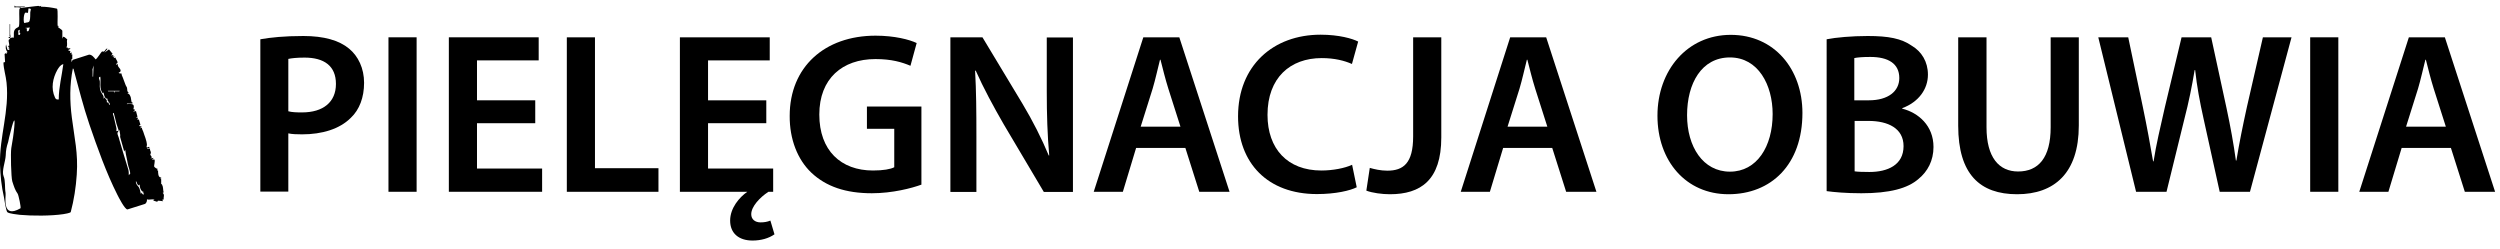 <?xml version="1.0" encoding="UTF-8"?><svg id="a" xmlns="http://www.w3.org/2000/svg" width="152.78" height="15.22" viewBox="0 0 152.78 15.22"><path d="M15.91,2.4c.62-.11,1.47-.2,2.63-.2,1.26,0,2.19.27,2.79.77.56.46.92,1.2.92,2.09s-.28,1.64-.81,2.14c-.69.69-1.76,1.01-2.98,1.01-.32,0-.62-.01-.84-.06v3.56h-1.71V2.4ZM17.62,6.8c.21.06.49.07.84.07,1.29,0,2.07-.63,2.07-1.74s-.73-1.61-1.92-1.61c-.48,0-.81.04-.99.08v3.19Z"/><path d="M25.46,2.28v9.44h-1.72V2.28h1.72Z"/><path d="M32.71,7.53h-3.56v2.77h3.98v1.42h-5.7V2.28h5.49v1.41h-3.77v2.44h3.56v1.4Z"/><path d="M34.64,2.28h1.72v8h3.88v1.44h-5.6V2.28Z"/><path d="M47.33,14.32c-.36.25-.83.38-1.34.38-.85,0-1.37-.45-1.37-1.22s.57-1.43,1.05-1.76h-4.12V2.28h5.49v1.41h-3.77v2.44h3.56v1.4h-3.56v2.77h3.98v1.42h-.29c-.52.34-1.05.9-1.05,1.37,0,.32.24.5.57.5.21,0,.41-.03.6-.11l.25.84Z"/><path d="M56.32,11.28c-.6.22-1.78.53-3.04.53-1.6,0-2.8-.41-3.7-1.26-.84-.8-1.33-2.04-1.32-3.47,0-2.98,2.13-4.9,5.25-4.9,1.16,0,2.07.24,2.51.45l-.38,1.39c-.52-.22-1.15-.41-2.14-.41-2.02,0-3.43,1.19-3.43,3.39s1.32,3.42,3.28,3.42c.62,0,1.08-.08,1.3-.2v-2.35h-1.67v-1.36h3.33v4.78Z"/><path d="M58.08,11.72V2.28h1.96l2.44,4.05c.63,1.05,1.18,2.14,1.61,3.17h.03c-.11-1.26-.15-2.48-.15-3.92v-3.29h1.6v9.44h-1.78l-2.46-4.15c-.6-1.04-1.23-2.2-1.7-3.26h-.04c.07,1.23.08,2.48.08,4.03v3.38h-1.58Z"/><path d="M69.43,9.04l-.81,2.68h-1.78l3.03-9.44h2.2l3.07,9.44h-1.85l-.85-2.68h-3ZM72.14,7.74l-.74-2.32c-.18-.57-.34-1.22-.48-1.77h-.03c-.14.55-.28,1.2-.45,1.77l-.73,2.32h2.42Z"/><path d="M82.92,11.44c-.41.21-1.3.42-2.44.42-3,0-4.82-1.88-4.82-4.75,0-3.11,2.16-4.99,5.04-4.99,1.13,0,1.95.24,2.3.42l-.38,1.37c-.45-.2-1.06-.36-1.85-.36-1.92,0-3.31,1.2-3.31,3.47,0,2.07,1.22,3.4,3.29,3.4.7,0,1.43-.14,1.88-.35l.28,1.36Z"/><path d="M86.36,2.28h1.72v6.12c0,2.61-1.26,3.47-3.14,3.47-.48,0-1.08-.08-1.44-.22l.21-1.39c.28.08.66.17,1.07.17.98,0,1.58-.45,1.58-2.09V2.28Z"/><path d="M91.86,9.04l-.81,2.68h-1.78l3.02-9.44h2.2l3.07,9.44h-1.85l-.85-2.68h-3ZM94.56,7.74l-.74-2.32c-.18-.57-.34-1.22-.48-1.77h-.03c-.14.55-.28,1.2-.45,1.77l-.73,2.32h2.42Z"/><path d="M110.15,6.9c0,3.17-1.92,4.97-4.52,4.97s-4.34-2.03-4.34-4.8,1.82-4.94,4.48-4.94,4.38,2.09,4.38,4.78ZM103.1,7.04c0,1.92.97,3.45,2.62,3.45s2.61-1.54,2.61-3.52c0-1.78-.88-3.46-2.61-3.46s-2.62,1.58-2.62,3.53Z"/><path d="M111.63,2.4c.55-.11,1.54-.2,2.51-.2,1.27,0,2.06.15,2.7.6.59.35.98.97.98,1.76,0,.87-.55,1.67-1.57,2.05v.03c.99.25,1.91,1.04,1.91,2.34,0,.84-.36,1.5-.91,1.95-.67.59-1.78.88-3.5.88-.95,0-1.68-.07-2.12-.13V2.4ZM113.33,6.13h.88c1.19,0,1.86-.56,1.86-1.36,0-.88-.67-1.29-1.77-1.29-.5,0-.8.03-.98.07v2.58ZM113.33,10.47c.22.03.52.04.91.04,1.11,0,2.09-.42,2.09-1.58,0-1.09-.95-1.54-2.14-1.54h-.85v3.08Z"/><path d="M121.4,2.28v5.5c0,1.85.77,2.7,1.93,2.7,1.25,0,1.99-.85,1.99-2.7V2.28h1.72v5.39c0,2.91-1.5,4.2-3.77,4.2s-3.6-1.22-3.6-4.19V2.28h1.72Z"/><path d="M130.54,11.72l-2.31-9.44h1.83l.9,4.29c.24,1.15.46,2.35.62,3.29h.03c.15-.99.42-2.12.69-3.31l1.02-4.27h1.81l.94,4.34c.24,1.12.43,2.17.57,3.19h.03c.17-1.04.39-2.12.64-3.26l.98-4.27h1.75l-2.54,9.44h-1.85l-.98-4.44c-.24-1.08-.41-1.98-.52-3h-.03c-.17,1.01-.35,1.92-.63,3l-1.09,4.44h-1.86Z"/><path d="M142.9,2.28v9.44h-1.72V2.28h1.72Z"/><path d="M146.77,9.04l-.81,2.68h-1.78l3.03-9.44h2.2l3.07,9.44h-1.85l-.85-2.68h-3ZM149.47,7.74l-.74-2.32c-.18-.57-.34-1.22-.48-1.77h-.03c-.14.55-.28,1.2-.45,1.77l-.73,2.32h2.42Z"/><path d="M.62,2.34s.12-.08.22-.03c.03-.2-.05-.39.11-.55.05-.05.16-.09.19-.12.08-.09.02-.86.04-1.04,0-.05.02-.08.06-.11,0-.07-.3-.04-.37-.04l.03-.11.05.06h.57c0,.06-.12.02-.17.03s-.1,0-.11.06c.31-.03.6-.08.91-.11.07,0,.15-.02.19-.02.05,0,.08.07.18-.01l-.02.06c.33,0,.66.05.98.12.08.05.02.89.04,1.04l.1.03-.09.03c.01.06.28.18.28.26v.45c.07,0-.02-.1.08-.09.08.01.15.12.22.15-.06.18.05.33-.06.51l.06-.02.04.07s.16-.04.15.03c0,.02-.29.08,0,.13l-.03.14.09-.06.03.07-.06.04.09.02c-.01.08,0,.18,0,.26,0,.01-.05.01-.05.03-.01.06,0,.12,0,.18l.07-.14,1-.32c.17-.01.31.17.4.29.11-.05.34-.45.39-.48.03-.02.08.02.12,0,.08-.03.12-.22.22-.17l-.19.24.28-.2.22.27-.09.1.15-.03-.06.11.12-.03-.06.11.12-.03c0,.09.14.22.12.31s-.11.03-.09.12l.12-.03c-.06.16.15.24.16.39,0,.12-.13.12-.12.14.03.06.17.03.18.05,0,0,0,.06.01.09.1.21.16.44.24.62.02.05.07.11.08.15.03.12-.02.23.11.3-.04.03-.08,0-.06.07.09-.04.16.16.18.22s.03.24.05.29c0,0,.11.02.04.09-.07,0-.14,0-.22,0-.04,0-.11-.02-.11.03.32-.01.5-.04.4.32h.07s.02.07.02.07l-.12.07.19-.03.09.34-.09.06h.12s-.03.14-.03.14l.09-.03c0,.05.1.32.09.34,0,.01-.09.02-.09.06l.15.03c.03.08-.07.05-.09.11l.12-.03c0,.08.05.15.08.23.08.27.21.52.23.82,0,.05-.07.17.03.15.03,0,.09-.08.12,0s-.16.03-.15.1l.19-.03c-.03.09.05.17.05.24,0,.06-.04.11-.04.15,0,.01.09.05.09.17l-.09.04.22-.03-.12.1h.16c.05.1-.04.38-.02.43,0,.02.16.16.21.13l-.03.11h.06c0,.13-.01.44.19.43v.06s-.06,0-.06,0l.06.05s0,.28,0,.29c0,0,.04,0,.05.03.09.17.05.3.1.48l-.06.03c.14.11.04.26.06.4l-.09.02.06.09s-.26-.04-.32-.03c-.02,0-.02.06-.04.06-.06,0-.18-.07-.26-.06l.09-.06c-.17-.07-.31.03-.46-.03.01.1-.02.21-.11.28l-1.08.34c-.16.01-.55-.76-.62-.9-.67-1.32-1.23-2.9-1.71-4.3-.38-1.12-.64-2.18-.95-3.31-.01-.04,0-.09-.06-.1-.2,1-.19,1.99-.06,3,.16,1.27.39,2.16.3,3.48-.05.77-.17,1.55-.37,2.3-.05.05-.37.11-.46.12-.74.11-1.9.11-2.65.04-.16-.02-.65-.07-.76-.16-.08-.07-.19-.77-.21-.92C.09,11.4.02,10.71,0,10.05c-.04-1.7.58-3.26.4-5-.04-.42-.18-.82-.19-1.23l.1-.03-.03-.49.06-.03-.06-.04.15.06-.03-.07.06-.03c-.12-.16-.13-.29-.09-.48l.08.32.08.03.06-.06-.09-.06h.09c-.07-.04-.09-.08-.09-.16l.06.04c.03-.11-.05-.29-.03-.38,0,0,.07-.04.09-.11-.06,0-.09-.04-.12-.07h.12c-.06-.07-.03-.08-.03-.11v-.68c.05,0,.03.06.03.1,0,.16,0,.33,0,.49,0,.11.05.14,0,.27ZM1.7.78c-.07.04-.17-.13-.23.17-.02.08-.05.44.03.46.12-.06.26,0,.31-.14.05-.16.03-.36.04-.52,0-.12.13-.24-.11-.23l-.03.26ZM1.83,1.68l-.31.03.12.02v.17c.14.07.13-.13.18-.21ZM1.18,1.99s.04-.12.02-.17c-.16.03-.04.15-.09.27.03.07.1.06.12,0,.04-.11-.05-.1-.05-.1ZM3.59,6.07c0-.73.19-1.44.28-2.15-.18.04-.27.2-.36.34-.29.52-.41,1.14-.15,1.7.05.11.1.13.23.12ZM5.69,4.69l.03-.69-.07.25c.02.11,0,.22.01.34,0,.03-.02.11.03.1ZM6.13,4.69c-.16.01-.04.2-.03.27.02.27-.05.37.07.65.07.16.21.24.15.45l.05-.11s.13.13.15.17c.02.05,0,.13.02.14,0,0,.06,0,.08,0,.05.03,0,.16.1.14,0-.1-.09-.17-.14-.26-.02-.03,0-.09-.02-.11-.01-.01-.07,0-.1-.03-.07-.06-.13-.26-.11-.34-.05-.02-.02.11-.08.03-.22-.3-.09-.67-.14-1ZM7.3,5.55h-.71c0,.05.07.03.11.03.09,0,.18,0,.26,0l.02.12.02-.12c.07,0,.13,0,.2,0,.04,0,.11.02.11-.03ZM7.27,8.05c-.04-.18-.11-.34-.15-.48-.06-.22-.1-.45-.17-.67-.11,0,0,.18,0,.22.05.23.11.49.16.69.02.06,0,.14,0,.21l.11-.03v.06c-.1.09.01.25.04.37.01.04.02.08.03.11.18.62.36,1.22.55,1.83.03.09.03.26.03.35l.09-.11c-.02-.19-.11-.39-.15-.58-.02-.1-.03-.2-.06-.32-.04-.18-.08-.37-.1-.55l-.06.11-.25-.89c.03-.17-.04-.26-.03-.43l-.06.09ZM.8,8.38s.32-2.3-.24.01c-.01.06-.04.2-.06.28-.1.31-.14.5-.15.83-.02.38-.26.96-.13,1.27.12.27.06.69.12,1.02.04.19-.27,1.62.91.94.05-.04-.12-.82-.17-.89-.16-.22-.23-.45-.33-.76-.07-.24-.11-1.72-.06-2.03.02-.15.11-.67.11-.67ZM8.48,11.33c-.1-.04-.11-.16-.15-.24-.07-.03.01.17.02.18.03.06.13.15.14.18.05.09.1.29.12.4l.06-.09c-.01.05.06.17.12.11s-.06-.05-.06-.07c-.02-.08.07-.01.06-.07-.18,0-.27-.33-.25-.46l-.06.06Z"/></svg>